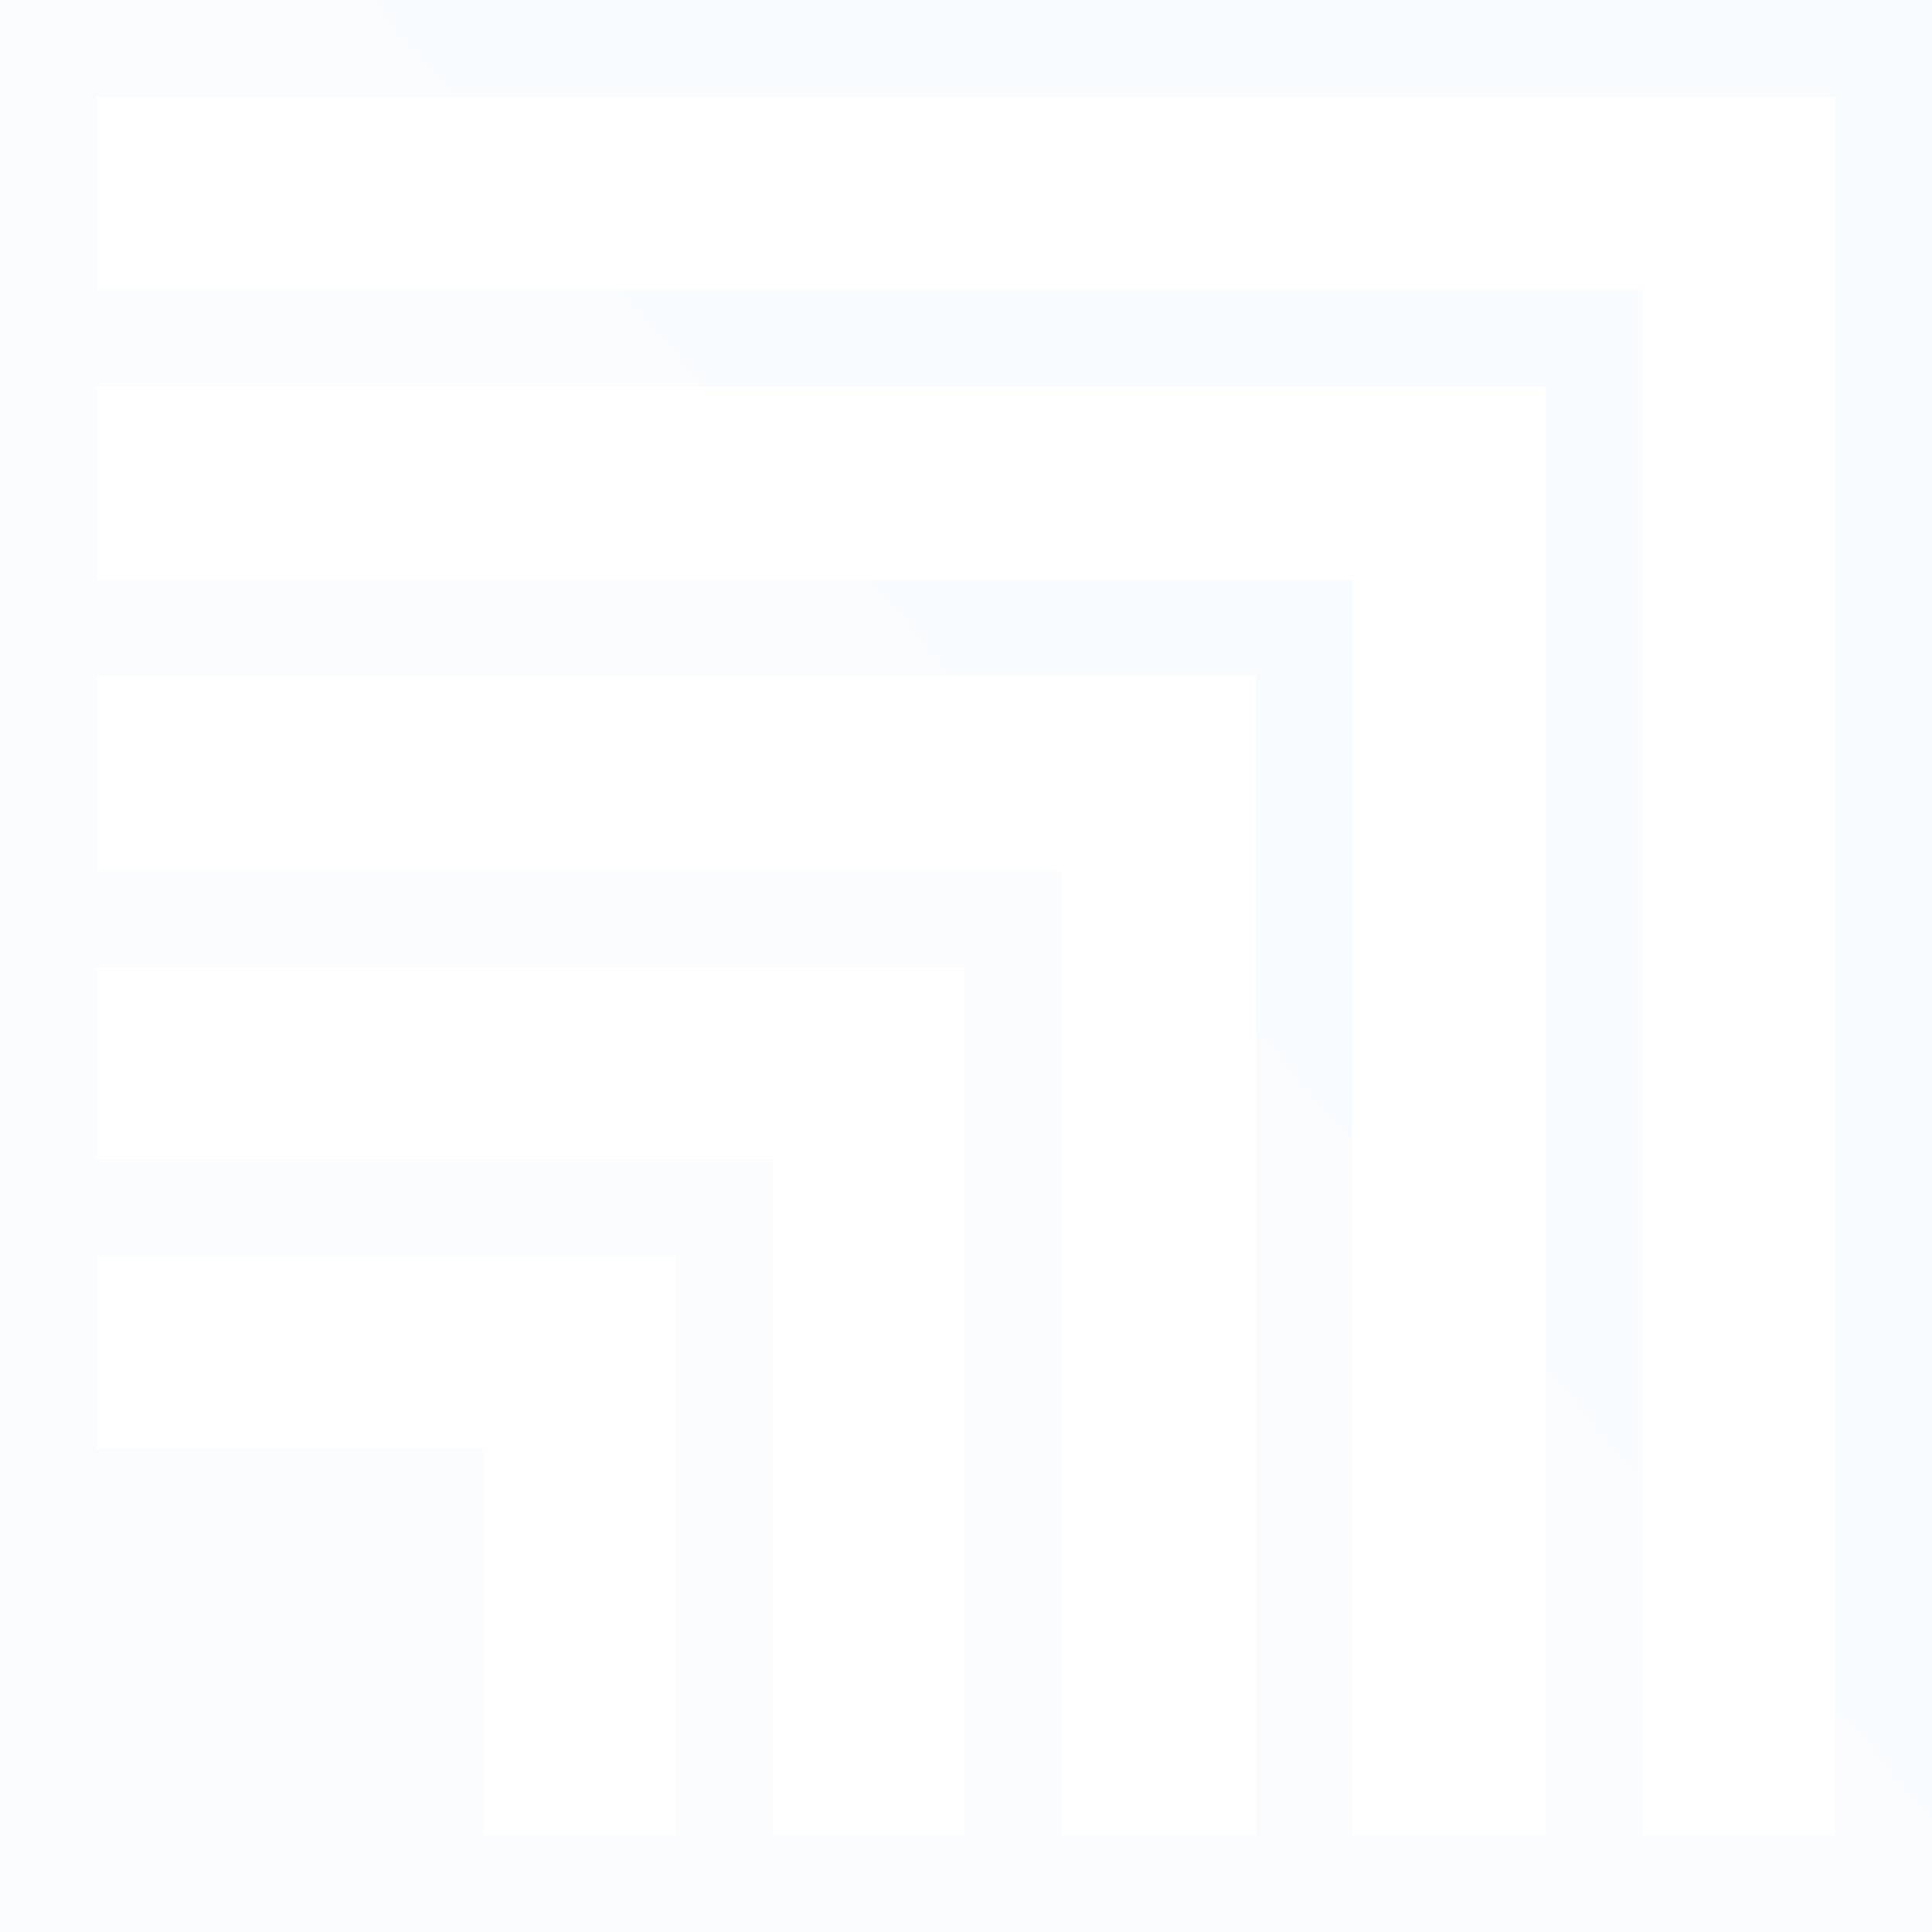 <?xml version="1.0" encoding="utf-8"?>
<!-- Generator: Adobe Illustrator 26.5.0, SVG Export Plug-In . SVG Version: 6.00 Build 0)  -->
<svg version="1.1" id="レイヤー_1" xmlns="http://www.w3.org/2000/svg" xmlns:xlink="http://www.w3.org/1999/xlink" x="0px"
	 y="0px" viewBox="0 0 240 240" style="enable-background:new 0 0 240 240;" xml:space="preserve">
<style type="text/css">
	.st0{clip-path:url(#SVGID_00000140696757607703122660000006728184417157441154_);}
	.st1{fill:url(#SVGID_00000070087104038282615430000012134055877489457557_);fill-opacity:0.1;}
</style>
<g>
	<defs>
		<rect id="SVGID_1_" width="240" height="240"/>
	</defs>
	<clipPath id="SVGID_00000131363267578244701820000004064616185942580669_">
		<use xlink:href="#SVGID_1_"  style="overflow:visible;"/>
	</clipPath>
	<g style="clip-path:url(#SVGID_00000131363267578244701820000004064616185942580669_);">
		
			<linearGradient id="SVGID_00000104687166072133179160000009987739799393360016_" gradientUnits="userSpaceOnUse" x1="-51.429" y1="-27.041" x2="307.071" y2="280.459" gradientTransform="matrix(1 0 0 -1 0 240)">
			<stop  offset="0.295" style="stop-color:#D8E1FD"/>
			<stop  offset="0.692" style="stop-color:#C5E2FA"/>
		</linearGradient>
		<path style="fill:url(#SVGID_00000104687166072133179160000009987739799393360016_);fill-opacity:0.1;" d="M0,0v240h60h180V0H0z
			 M12,120.2h107.8V228H96v-84H12V120.2z M12,156h72v72H60v-48H12V156z M131.8,228V108.2H12V84h144v144H131.8z M168,228V72H12V48
			h180v180H168z M228,228h-24V36H12V12h216V228z"/>
	</g>
</g>
</svg>
